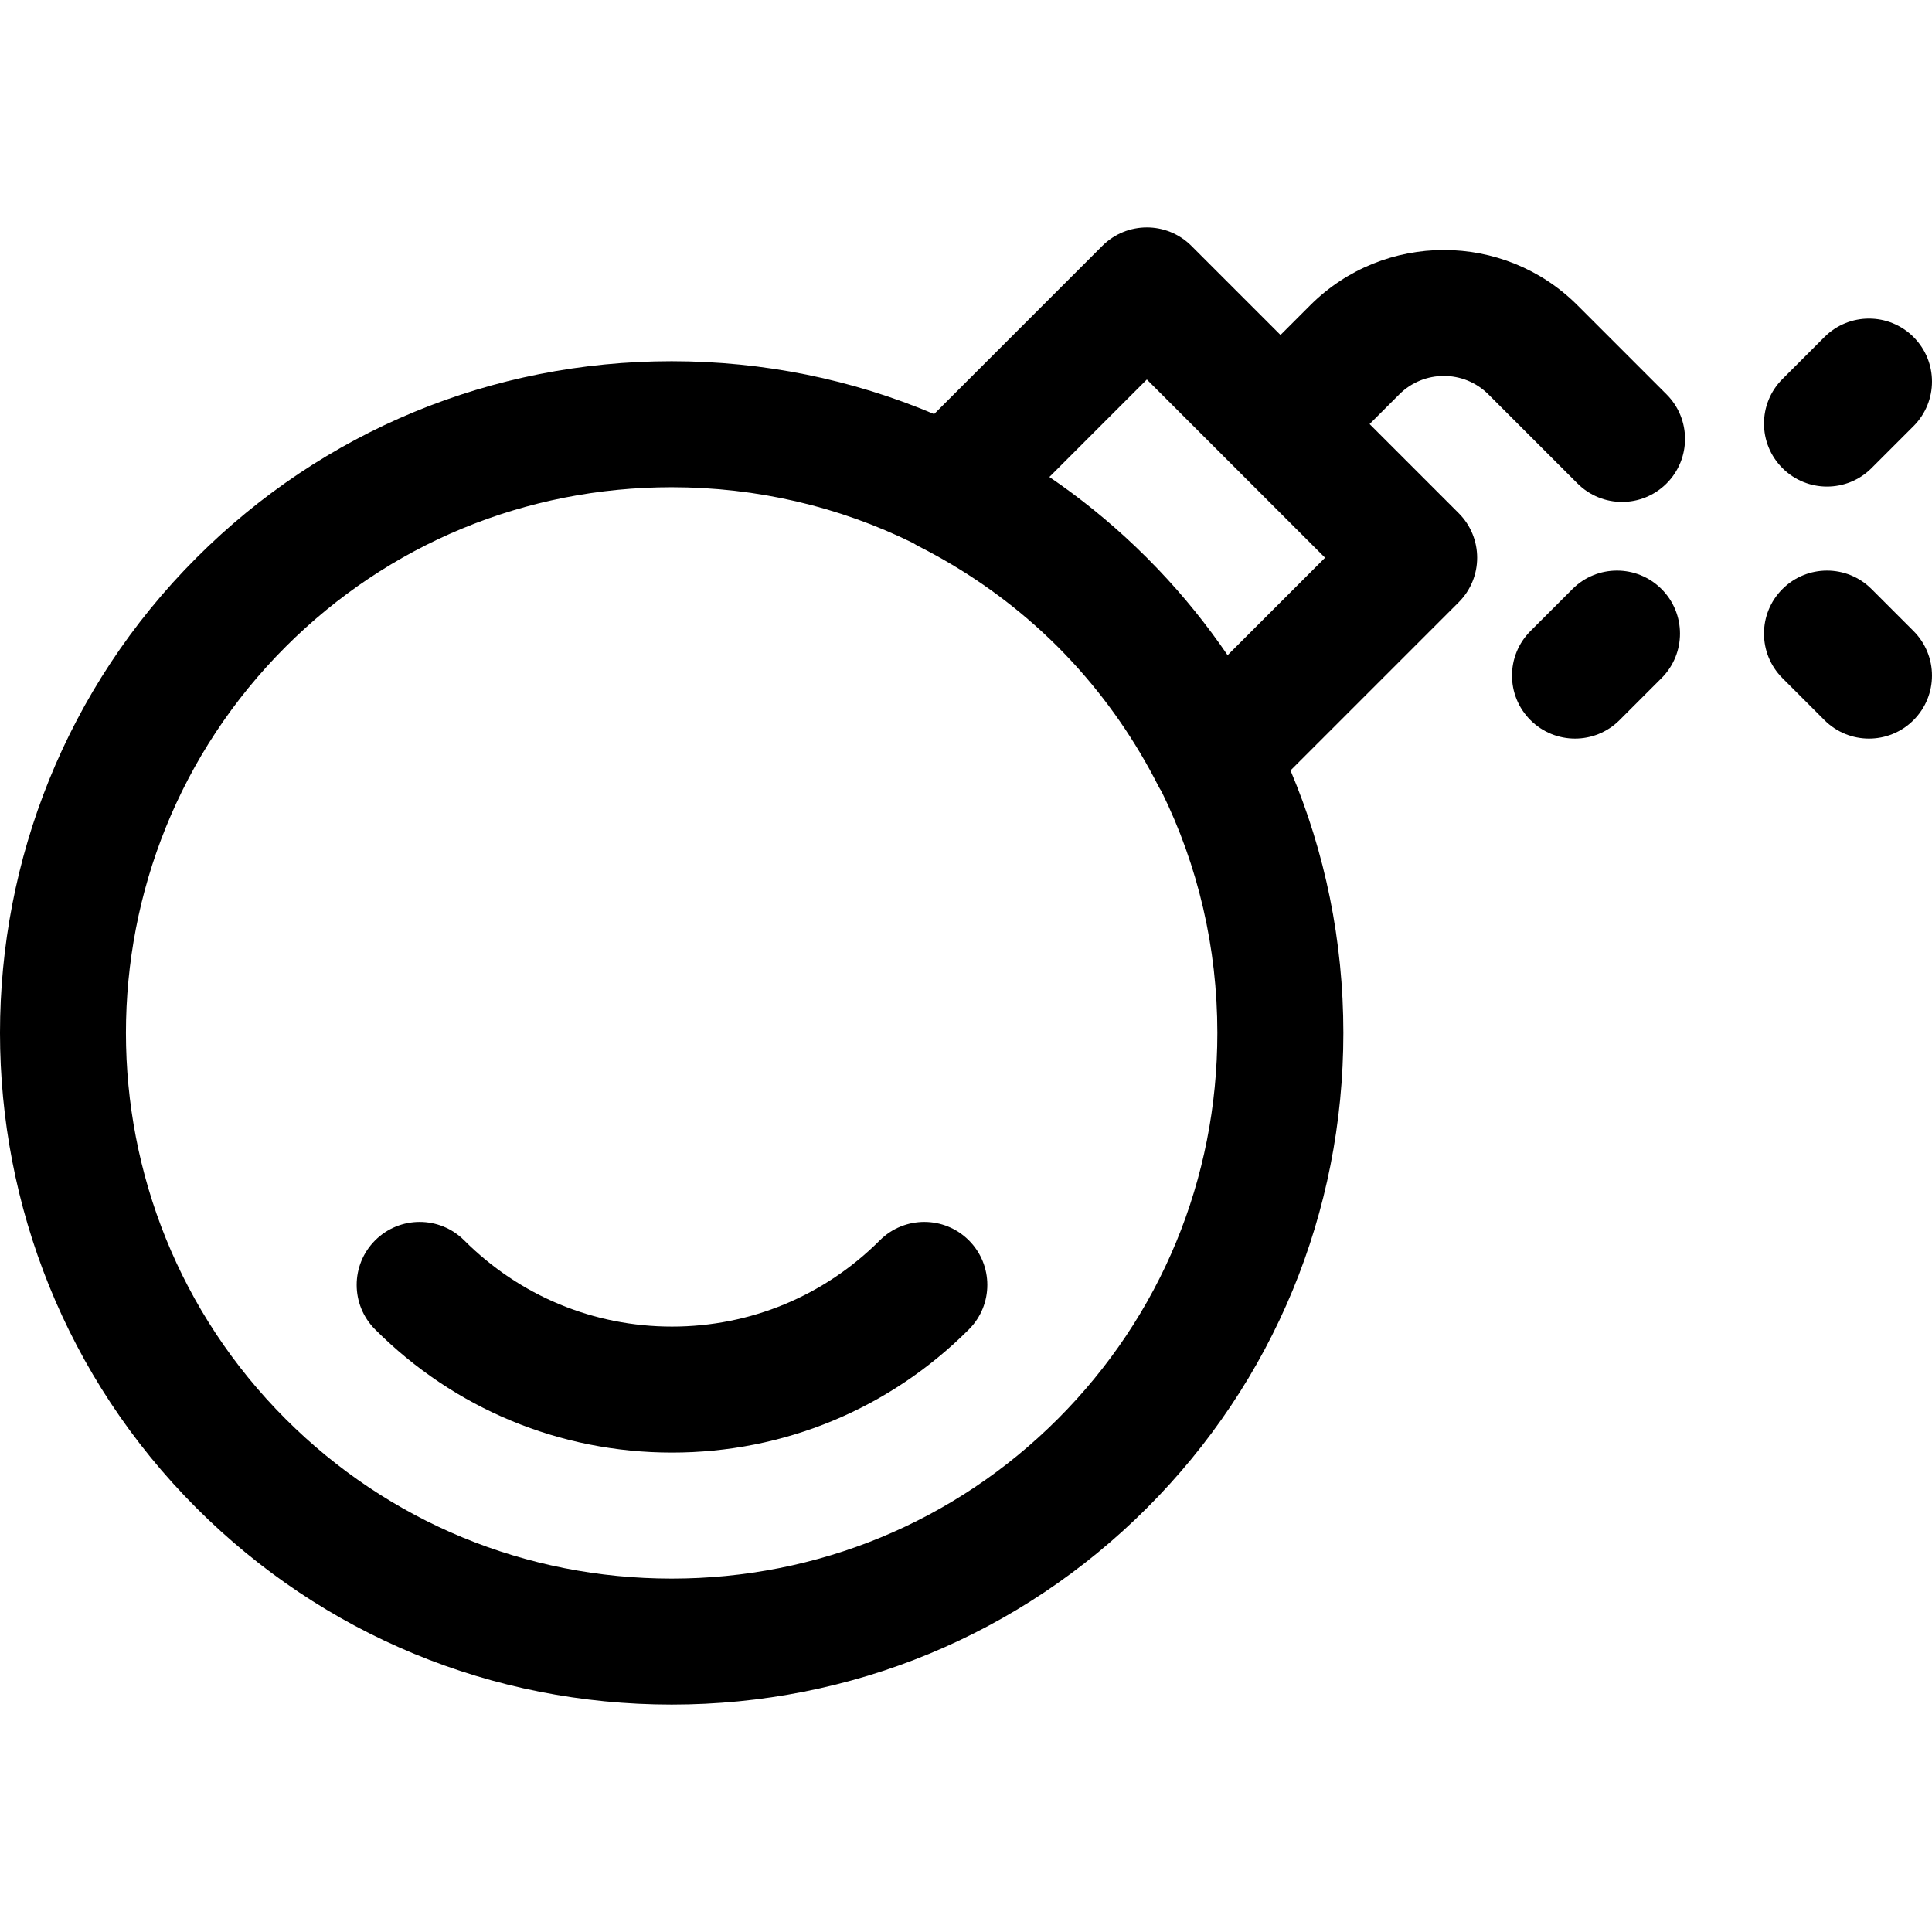 <?xml version="1.0" encoding="iso-8859-1"?>
<!-- Generator: Adobe Illustrator 19.0.0, SVG Export Plug-In . SVG Version: 6.00 Build 0)  -->
<svg version="1.1" id="Layer_1" xmlns="http://www.w3.org/2000/svg" xmlns:xlink="http://www.w3.org/1999/xlink" x="0px" y="0px"
	 viewBox="0 0 512.001 512.001" style="enable-background:new 0 0 512.001 512.001;" xml:space="preserve">
<g>
	<g>
		<path d="M441.658,104.515l-23.609-23.609c-19.527-19.538-51.316-19.527-70.832,0l-7.869,7.869l-23.614-23.614
			c-6.521-6.521-17.087-6.521-23.609,0l-44.575,44.575c-21.699-9.182-45.244-14.01-69.55-14.01
			c-47.625,0-92.343,18.494-125.924,52.076c-69.435,69.435-69.435,182.419,0,251.853c33.582,33.582,78.299,52.076,125.924,52.076
			c47.625,0,92.348-18.494,125.93-52.076c33.582-33.582,52.076-78.299,52.076-125.924c0-24.306-4.828-47.851-14.01-69.551
			l44.575-44.575c6.521-6.516,6.521-17.092,0-23.609l-23.614-23.614l7.869-7.869c6.506-6.506,17.097-6.516,23.614,0l23.609,23.609
			c3.261,3.261,7.533,4.892,11.804,4.892s8.544-1.631,11.804-4.892C448.179,121.607,448.179,111.03,441.658,104.515z
			 M280.321,376.047c-27.277,27.272-63.614,42.293-102.321,42.293c-38.707,0-75.038-15.022-102.315-42.293
			c-56.414-56.418-56.414-148.217,0-204.636c27.277-27.272,63.608-42.293,102.315-42.293c22.581,0,44.351,5.121,63.991,14.796
			c0.474,0.305,0.957,0.599,1.465,0.856c11.984,6.082,22.928,13.665,32.612,22.57c0.13,0.12,0.259,0.242,0.388,0.362
			c1.31,1.213,2.6,2.448,3.863,3.71c1.262,1.263,2.495,2.553,3.71,3.863c0.12,0.129,0.242,0.259,0.362,0.39
			c8.905,9.683,16.489,20.628,22.57,32.612c0.257,0.509,0.551,0.991,0.856,1.465c9.675,19.64,14.796,41.411,14.796,63.991
			C322.615,312.439,307.593,348.77,280.321,376.047z M325.329,173.631c-5.468-8.023-11.62-15.652-18.444-22.8
			c-0.973-1.021-1.958-2.031-2.956-3.029c-0.998-0.997-2.008-1.982-3.029-2.956c-7.148-6.823-14.777-12.976-22.8-18.444
			l25.828-25.828l47.229,47.229L325.329,173.631z"/>
	</g>
</g>
<g>
	<g>
		<path d="M507.107,167.232l-11.129-11.13c-6.511-6.521-17.087-6.521-23.609,0c-6.521,6.516-6.521,17.087,0,23.609l11.13,11.13
			c3.261,3.261,7.533,4.892,11.804,4.892c4.271,0,8.544-1.631,11.804-4.892C513.629,184.325,513.629,173.754,507.107,167.232z"/>
	</g>
</g>
<g>
	<g>
		<path d="M440.326,156.102c-6.521-6.522-17.097-6.522-23.608,0l-11.13,11.13c-6.521,6.521-6.521,17.092,0,23.609
			c3.261,3.261,7.533,4.892,11.804,4.892s8.544-1.631,11.804-4.892l11.13-11.13C446.847,173.189,446.847,162.619,440.326,156.102z"
			/>
	</g>
</g>
<g>
	<g>
		<path d="M507.11,89.319c-3.261-3.261-7.533-4.892-11.805-4.892c-4.272,0-8.544,1.631-11.804,4.892l-11.13,11.13
			c-6.521,6.521-6.521,17.092,0,23.609c6.521,6.521,17.097,6.521,23.609,0l11.13-11.13
			C513.631,106.407,513.631,95.836,507.11,89.319z"/>
	</g>
</g>
<g>
	<g>
		<path d="M256.762,328.711c-6.522-6.522-17.087-6.522-23.609,0c-14.733,14.733-34.294,22.847-55.066,22.847
			s-40.331-8.114-55.066-22.847c-6.521-6.521-17.087-6.521-23.609,0c-6.521,6.516-6.521,17.092,0,23.609
			c21.038,21.043,48.978,32.63,78.674,32.63s57.636-11.587,78.674-32.63C263.283,345.803,263.283,335.227,256.762,328.711z"/>
	</g>
</g>
<g>
</g>
<g>
</g>
<g>
</g>
<g>
</g>
<g>
</g>
<g>
</g>
<g>
</g>
<g>
</g>
<g>
</g>
<g>
</g>
<g>
</g>
<g>
</g>
<g>
</g>
<g>
</g>
<g>
</g>
</svg>
